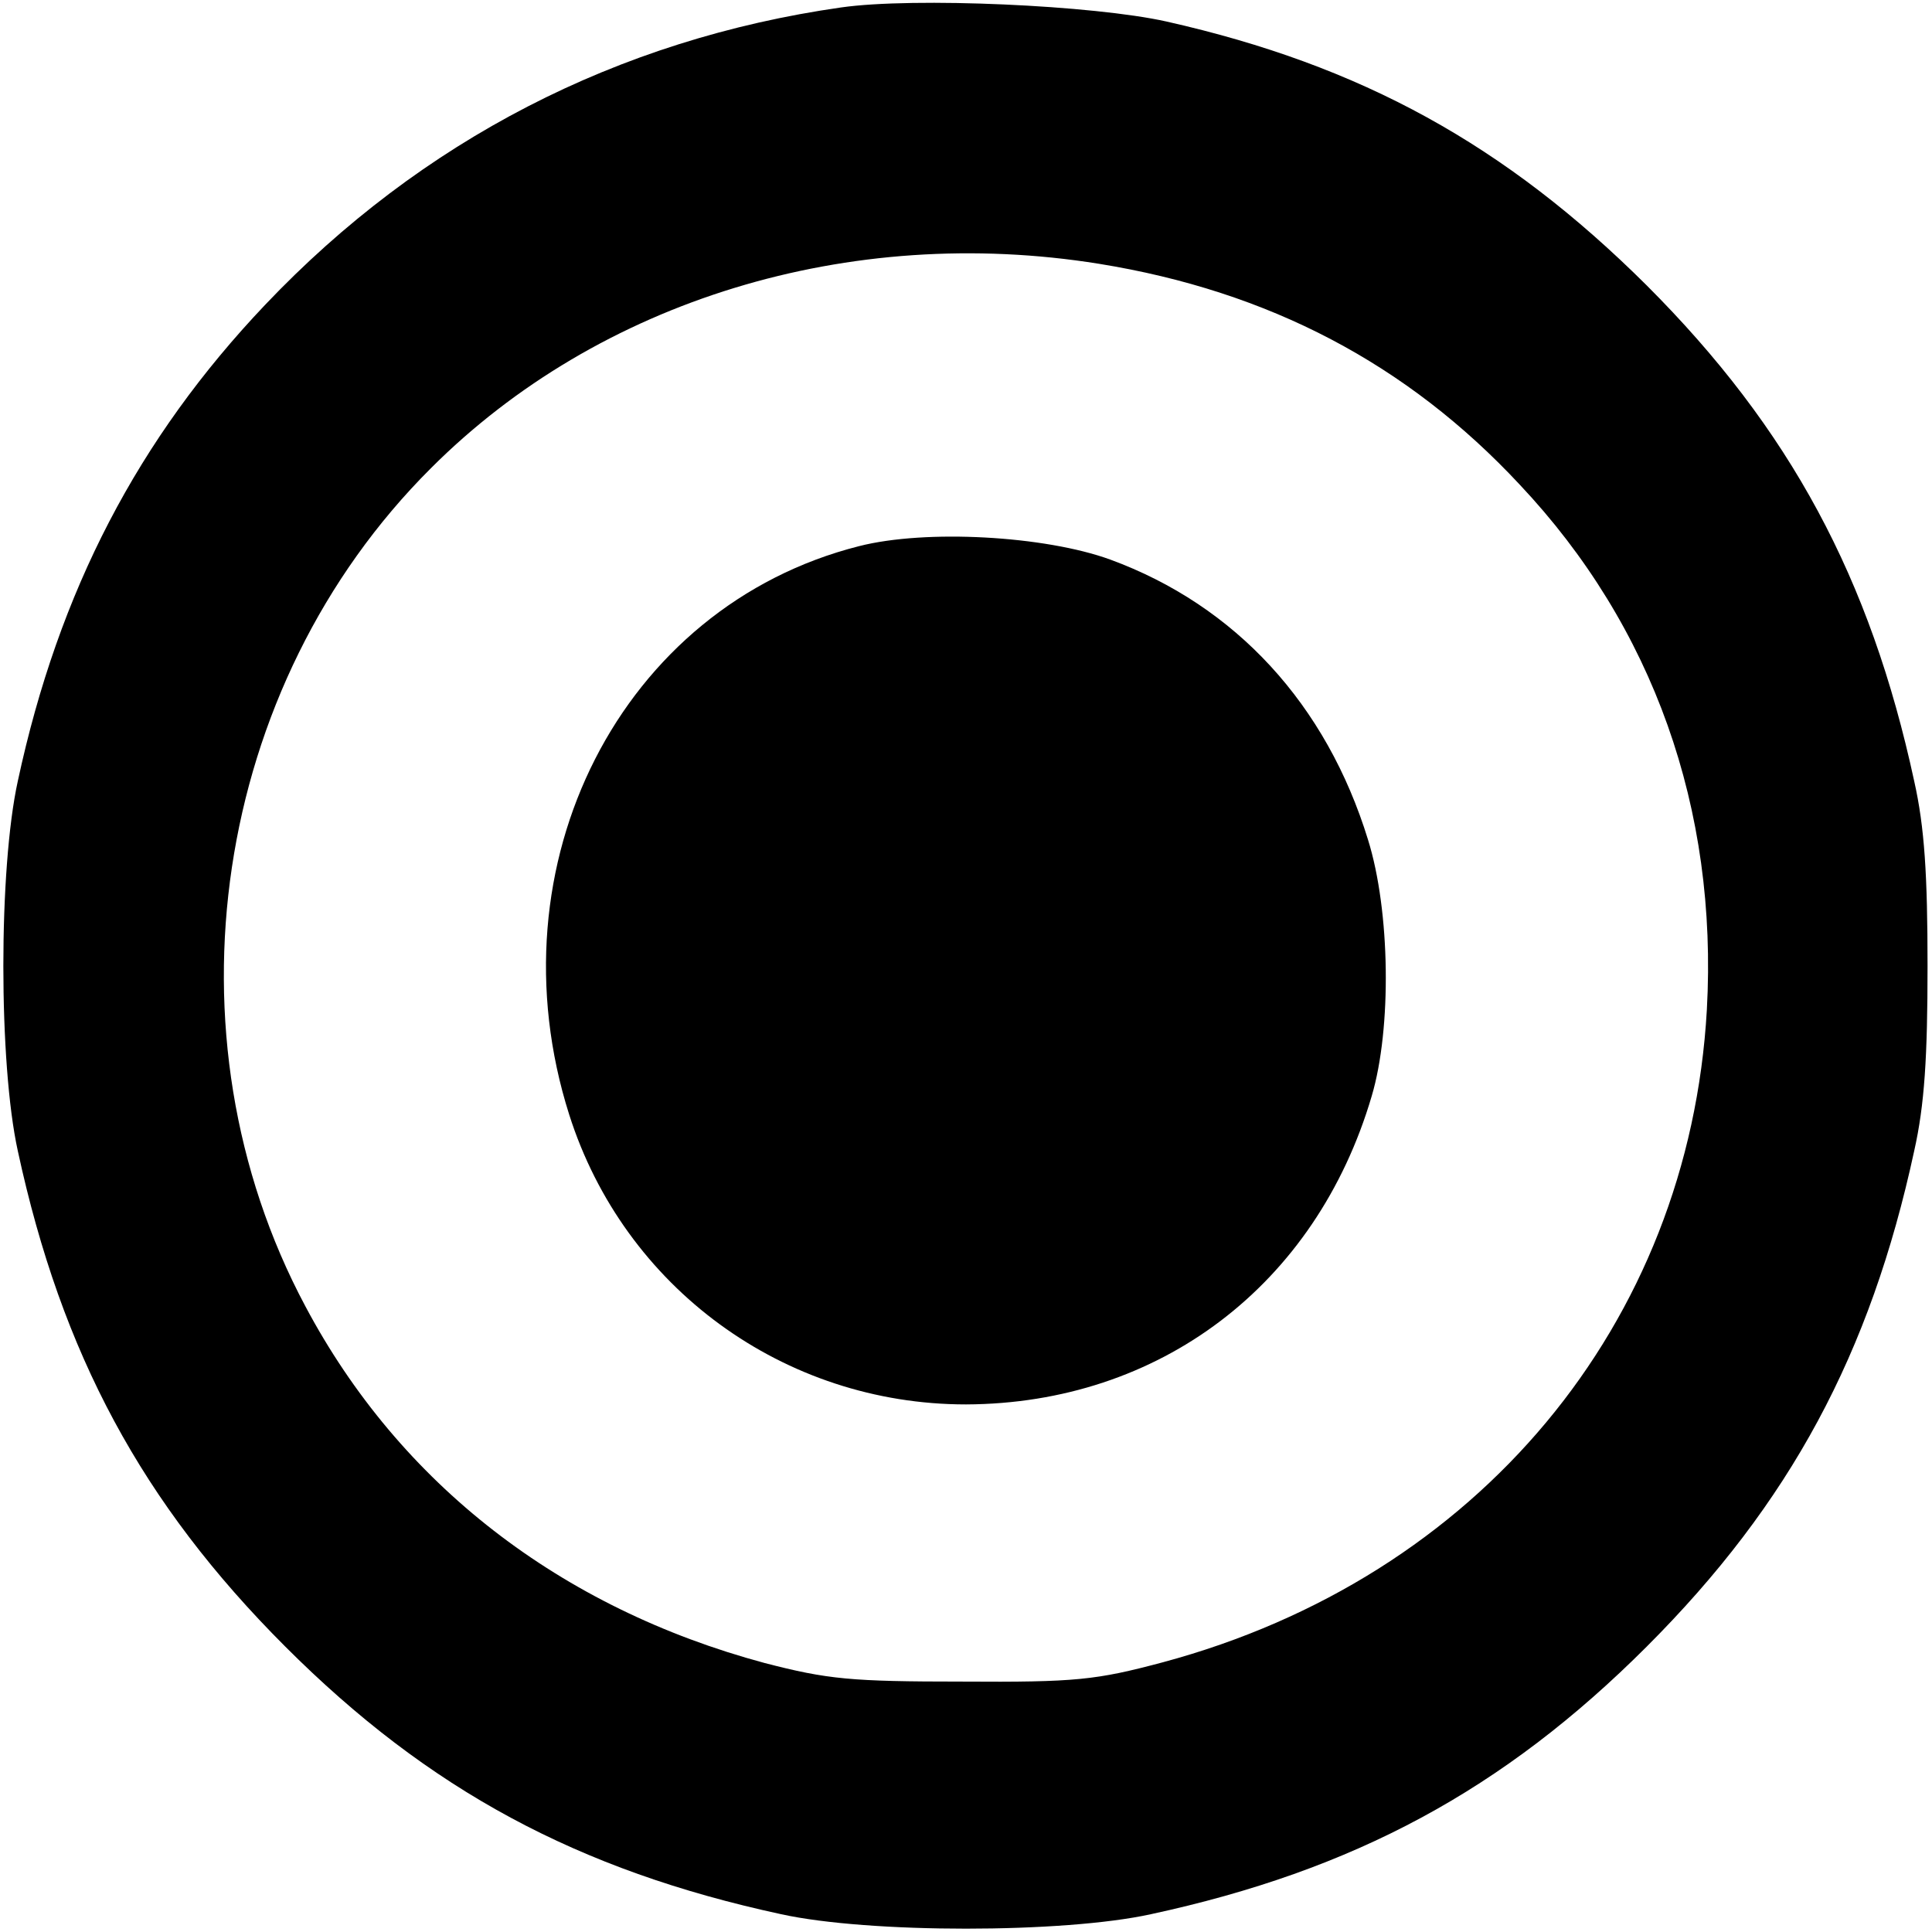 <?xml version="1.0" standalone="no"?>
<!DOCTYPE svg PUBLIC "-//W3C//DTD SVG 20010904//EN"
 "http://www.w3.org/TR/2001/REC-SVG-20010904/DTD/svg10.dtd">
<svg version="1.0" xmlns="http://www.w3.org/2000/svg"
 width="260pt" height="260pt" viewBox="0 0 260 260"
 preserveAspectRatio="xMidYMid meet">
<g transform="translate(0,260) scale(0.1,-0.1)"
fill="#000000" stroke="none">
<path d="M1132 2590 c-301 -43 -565 -179 -775 -400 -171 -180 -278 -385 -333
-641 -26 -118 -26 -380 0 -498 59 -273 167 -474 360 -667 193 -193 394 -301
667 -360 118 -26 380 -26 498 0 273 59 474 167 667 360 193 193 301 394 360
667 14 62 18 127 18 249 0 122 -4 187 -18 249 -59 273 -167 474 -360 667 -190
189 -384 296 -646 355 -98 22 -340 33 -438 19z m347 -345 c229 -37 415 -135
566 -297 180 -191 267 -437 252 -707 -24 -423 -308 -764 -732 -878 -90 -24
-117 -27 -270 -26 -150 0 -181 3 -266 25 -275 74 -491 241 -618 480 -195 365
-125 835 169 1128 226 226 563 329 899 275z"/>
<path d="M1156 1865 c-320 -81 -497 -428 -390 -765 74 -233 289 -390 534 -390
260 1 471 160 546 415 27 91 25 249 -5 345 -56 182 -178 315 -347 377 -88 32
-248 41 -338 18z"/>
</g>
</svg>
